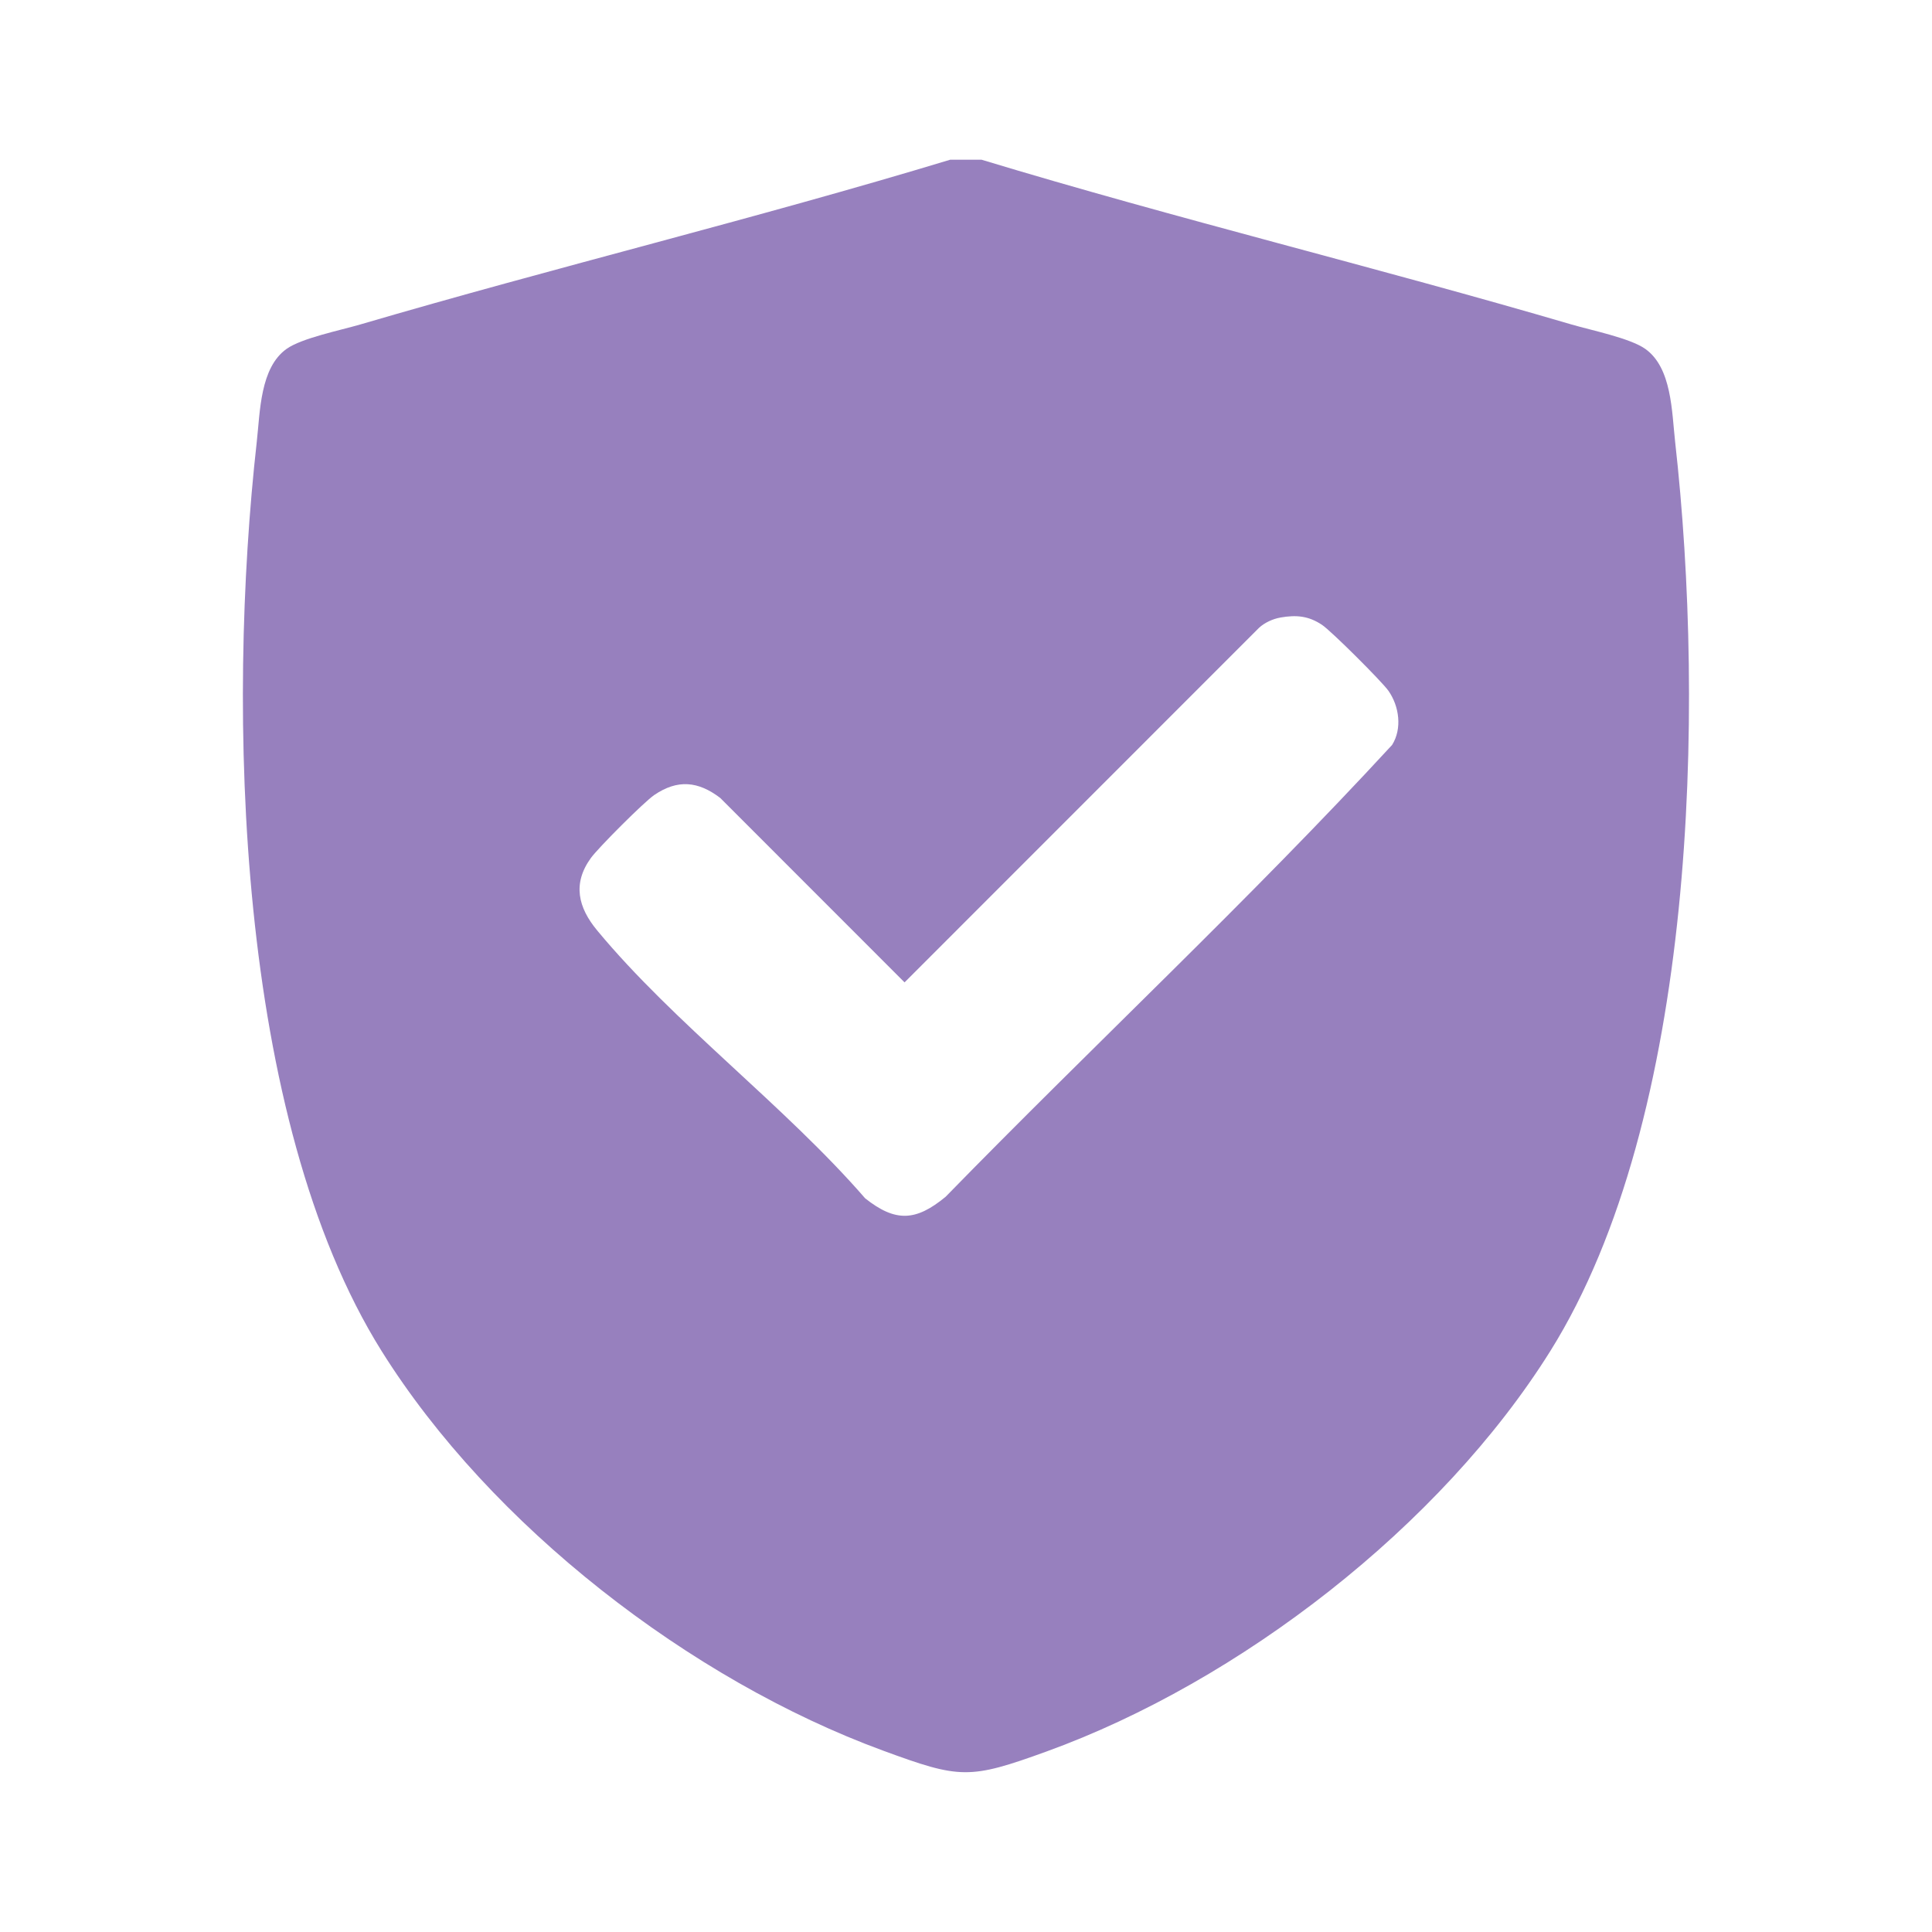 <?xml version="1.0" encoding="UTF-8"?>
<svg id="Layer_1" xmlns="http://www.w3.org/2000/svg" version="1.1" viewBox="0 0 400 400">
  <!-- Generator: Adobe Illustrator 29.6.1, SVG Export Plug-In . SVG Version: 2.1.1 Build 9)  -->
  <defs>
    <style>
      .st0 {
        fill: #9780be;
      }
    </style>
  </defs>
  <path class="st0" d="M203.26,33.08c40.45,12.25,81.61,22.22,122.17,34.12,4.07,1.19,12.07,2.81,15.2,5.03,5.51,3.9,5.49,12.97,6.19,19.26,6.21,55.33,4.34,139.97-25.83,188.21-22.65,36.21-64.29,68.43-104.35,82.94-15.98,5.79-17.85,5.67-33.78-.18-39.92-14.64-81.26-46.62-103.87-82.77-30.17-48.24-32.04-132.88-25.83-188.21.7-6.28.68-15.35,6.19-19.26,3.13-2.22,11.13-3.84,15.2-5.03,40.56-11.9,81.72-21.87,122.17-34.12h6.53ZM265.09,127.86c-1.53.26-3.25,1.04-4.41,2.11l-73.4,73.42-38.16-38.18c-4.57-3.49-8.85-3.9-13.68-.6-2.13,1.46-11.52,10.86-13.09,13.01-3.88,5.34-2.64,10.28,1.29,15.02,15.89,19.19,38.93,36.38,55.48,55.46,6.31,5,10.53,4.74,16.66-.32,30.59-31.36,62.8-61.39,92.44-93.55,2.11-3.37,1.49-8-.76-11.21-1.34-1.91-11.85-12.39-13.75-13.65-2.79-1.86-5.3-2.09-8.61-1.52Z"/>
</svg>